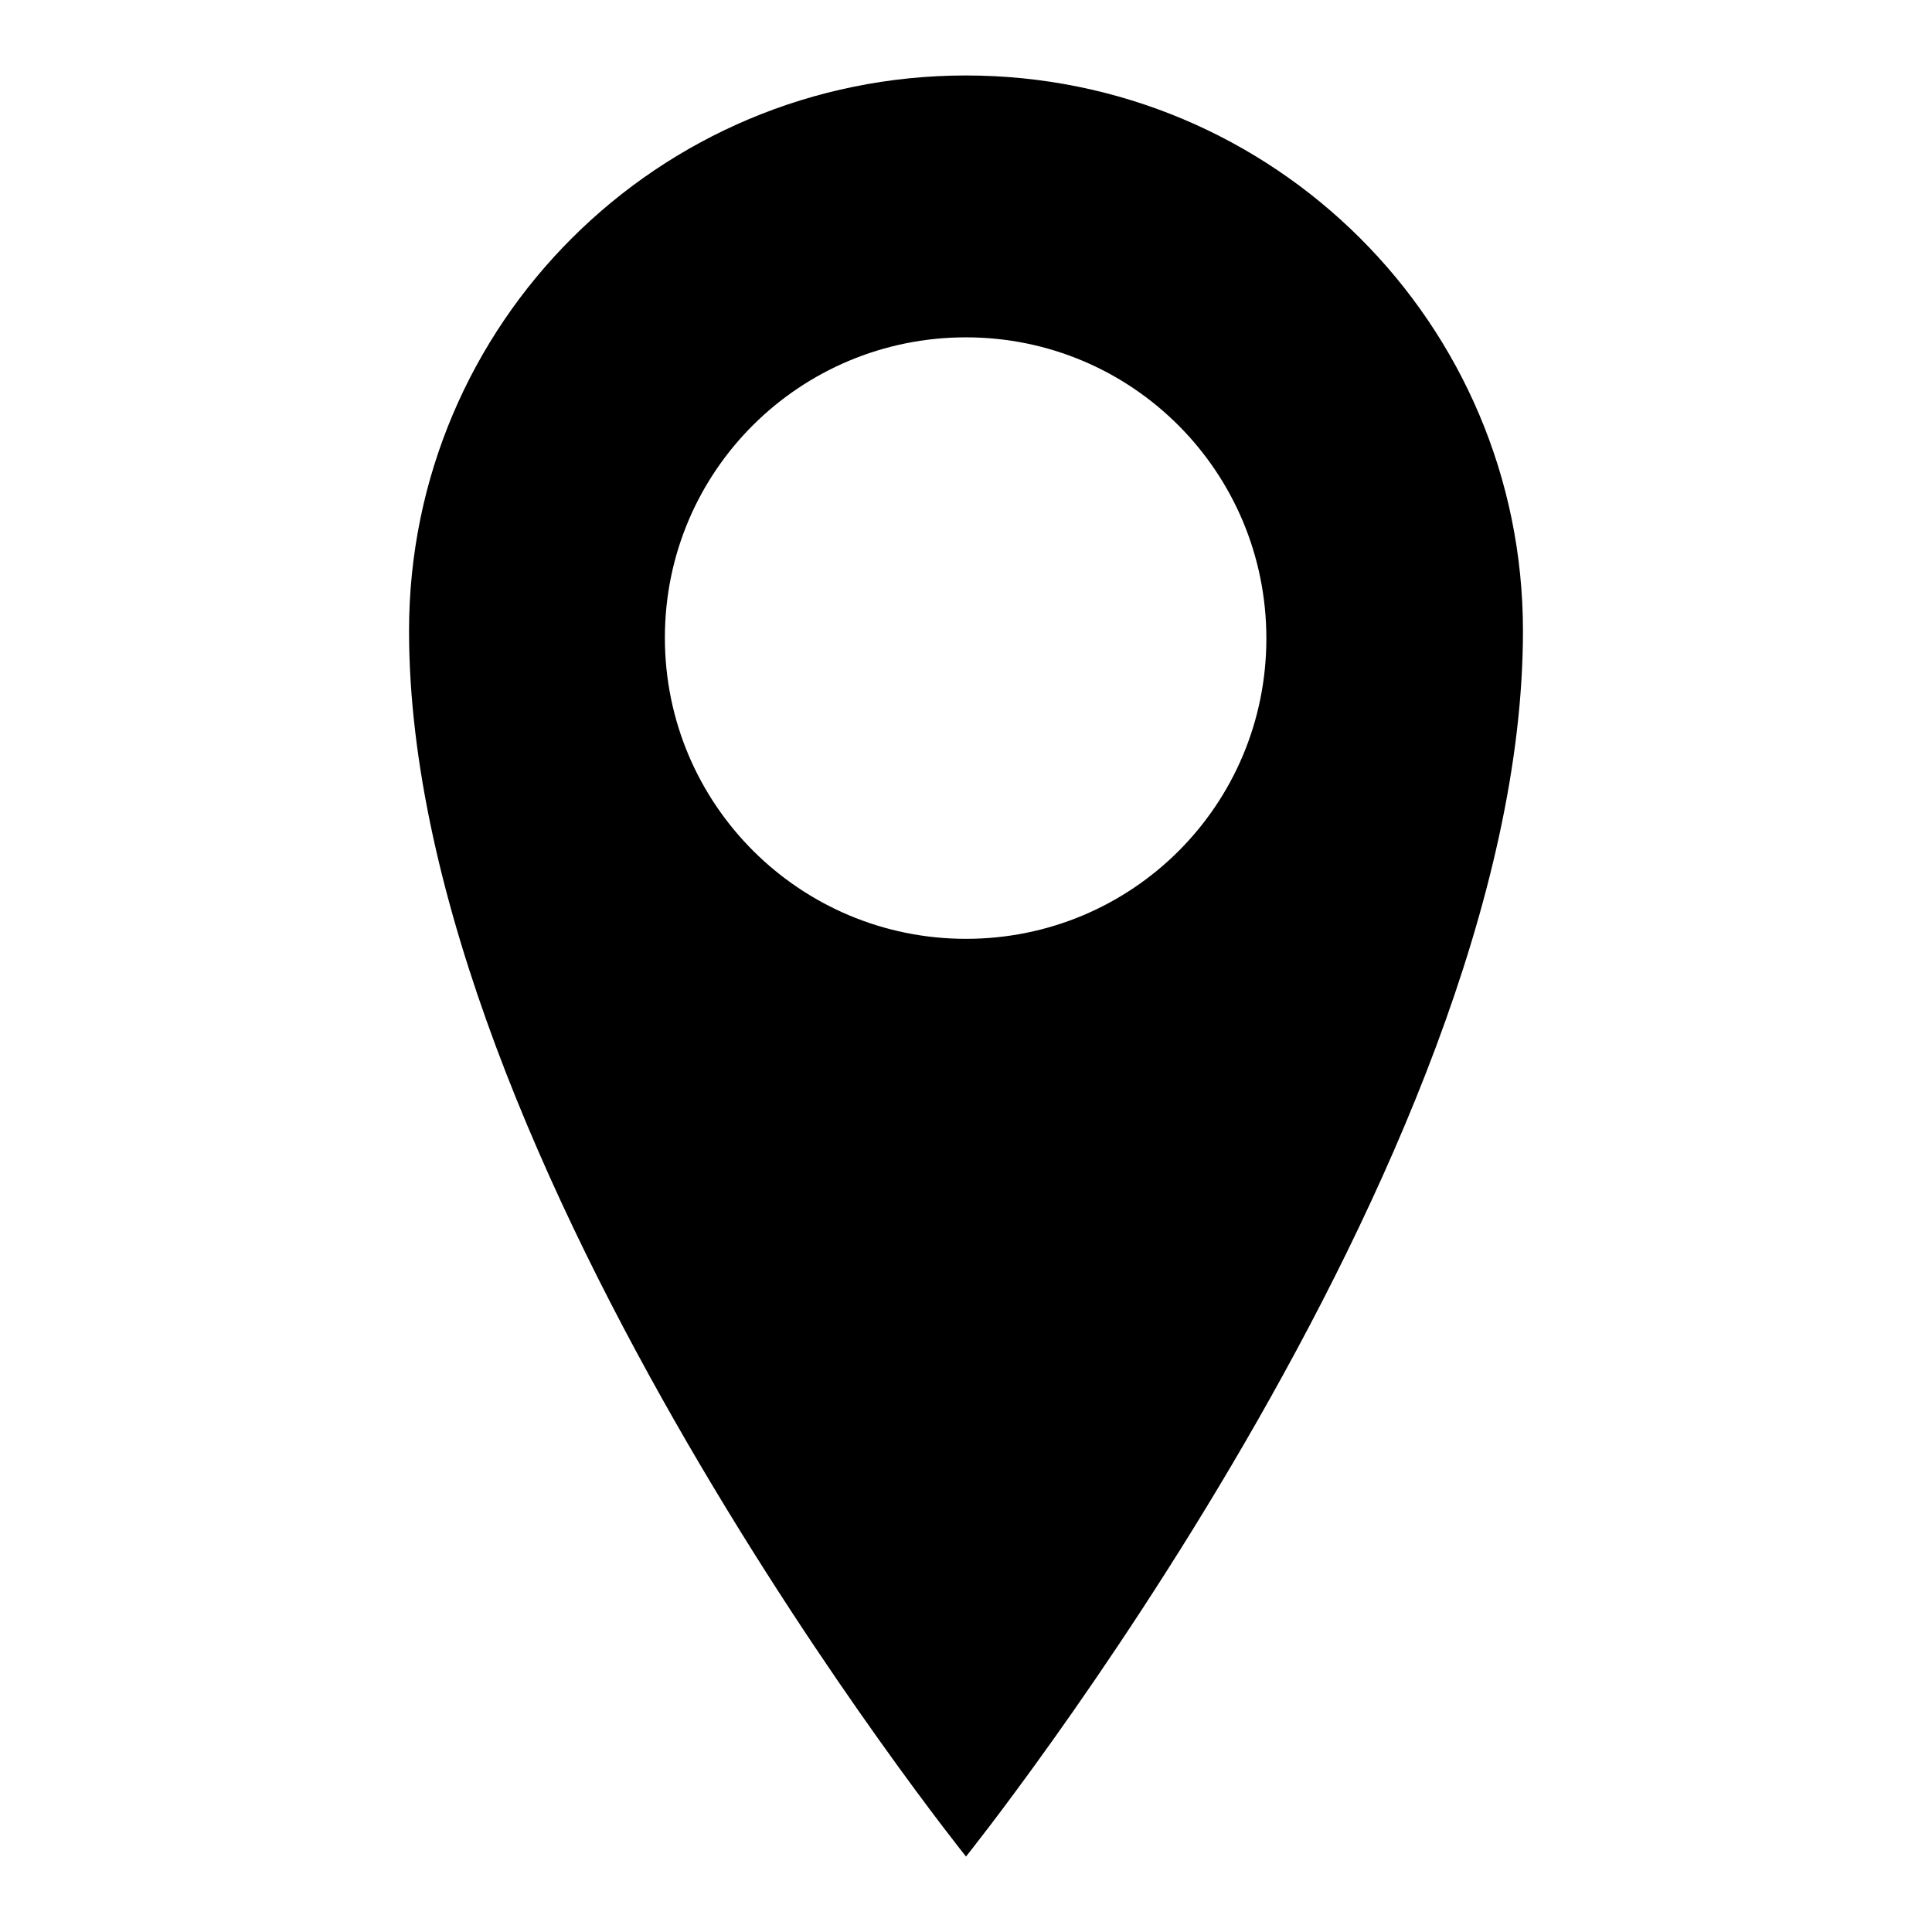 <?xml version="1.0" encoding="utf-8"?>
<!-- Svg Vector Icons : http://www.onlinewebfonts.com/icon -->
<!DOCTYPE svg PUBLIC "-//W3C//DTD SVG 1.1//EN" "http://www.w3.org/Graphics/SVG/1.1/DTD/svg11.dtd">
<svg version="1.1" xmlns="http://www.w3.org/2000/svg" xmlns:xlink="http://www.w3.org/1999/xlink" x="0px" y="0px" viewBox="0 0 256 256" enable-background="new 0 0 256 256" xml:space="preserve">
<g><g><g><path fill="#000000" d="M128,10c-40.8,0-73.8,32.9-73.8,73.6C54.2,154.1,128,246,128,246s73.8-91.9,73.8-162.4C201.8,42.9,168.8,10,128,10z M128,124.4c-22,0-39.9-17.8-39.9-39.9S106,44.7,128,44.7c22,0,39.8,17.8,39.8,39.9S150,124.4,128,124.4L128,124.4z"/></g></g></g>
</svg>